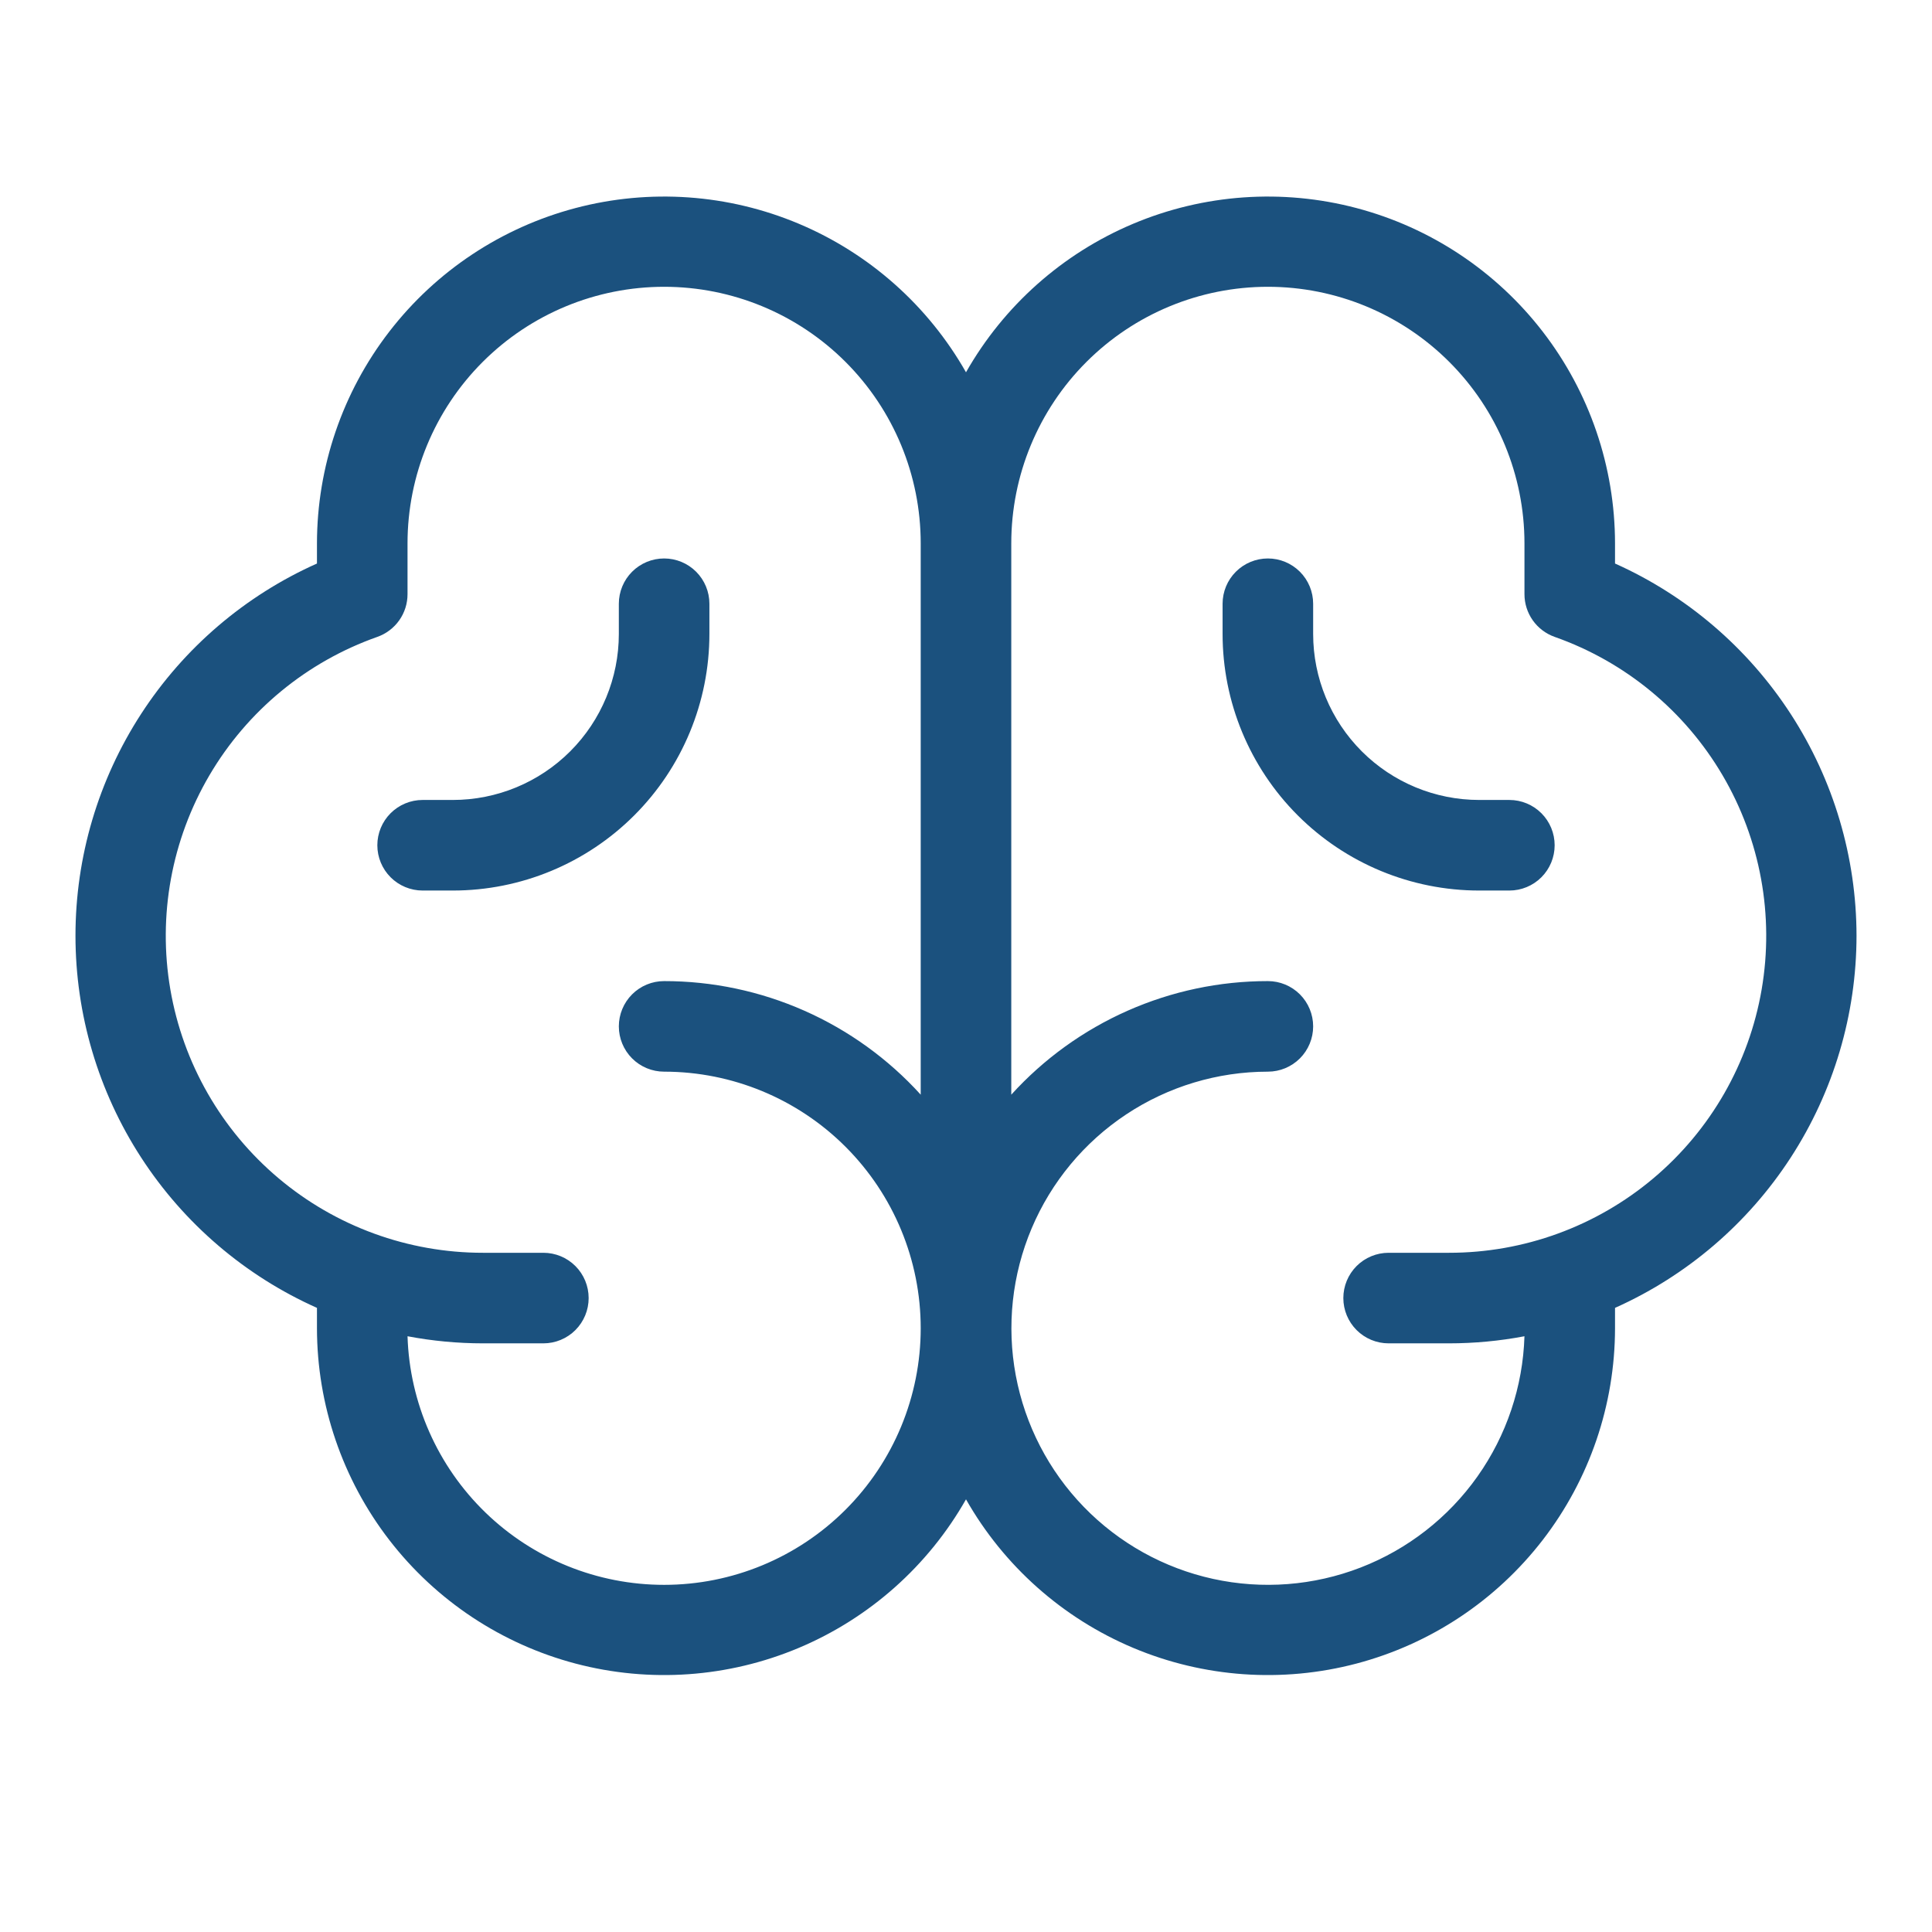 <svg width="50" height="50" viewBox="0 0 200 200" fill="none" xmlns="http://www.w3.org/2000/svg">
<path d="M192.187 96.875C192.177 88.725 189.812 80.752 185.377 73.915C180.941 67.078 174.625 61.668 167.187 58.336V56.25C167.18 48.32 164.549 40.615 159.706 34.336C154.862 28.057 148.078 23.556 140.41 21.535C132.742 19.514 124.621 20.085 117.312 23.161C110.003 26.237 103.916 31.643 100 38.539C96.084 31.643 89.997 26.237 82.688 23.161C75.379 20.085 67.258 19.514 59.59 21.535C51.922 23.556 45.137 28.057 40.294 34.336C35.451 40.615 32.82 48.32 32.812 56.25V58.336C25.369 61.657 19.047 67.062 14.611 73.9C10.174 80.737 7.813 88.713 7.813 96.863C7.813 105.014 10.174 112.99 14.611 119.827C19.047 126.664 25.369 132.07 32.812 135.391V137.5C32.82 145.43 35.451 153.135 40.294 159.414C45.137 165.693 51.922 170.193 59.59 172.215C67.258 174.236 75.379 173.664 82.688 170.589C89.997 167.513 96.084 162.107 100 155.211C103.916 162.107 110.003 167.513 117.312 170.589C124.621 173.664 132.742 174.236 140.41 172.215C148.078 170.193 154.862 165.693 159.706 159.414C164.549 153.135 167.18 145.43 167.187 137.5V135.391C174.625 132.065 180.942 126.66 185.378 119.826C189.813 112.993 192.178 105.022 192.187 96.875ZM68.75 164.063C61.846 164.066 55.212 161.381 50.254 156.578C45.296 151.774 42.403 145.228 42.187 138.328C44.763 138.817 47.379 139.062 50 139.063H56.25C57.493 139.063 58.685 138.569 59.565 137.69C60.444 136.81 60.937 135.618 60.937 134.375C60.937 133.132 60.444 131.94 59.565 131.06C58.685 130.181 57.493 129.688 56.25 129.688H50C42.255 129.694 34.757 126.96 28.834 121.97C22.91 116.981 18.943 110.056 17.633 102.423C16.324 94.789 17.757 86.939 21.678 80.26C25.6 73.581 31.758 68.505 39.062 65.93C39.977 65.606 40.768 65.008 41.328 64.216C41.888 63.424 42.188 62.478 42.187 61.508V56.25C42.187 49.205 44.986 42.449 49.967 37.468C54.949 32.486 61.705 29.688 68.75 29.688C75.795 29.688 82.551 32.486 87.532 37.468C92.514 42.449 95.312 49.205 95.312 56.25V113.32C91.95 109.616 87.85 106.656 83.275 104.631C78.701 102.606 73.753 101.561 68.75 101.563C67.507 101.563 66.314 102.056 65.435 102.935C64.556 103.815 64.062 105.007 64.062 106.25C64.062 107.493 64.556 108.685 65.435 109.565C66.314 110.444 67.507 110.938 68.75 110.938C75.795 110.938 82.551 113.736 87.532 118.717C92.514 123.699 95.312 130.455 95.312 137.5C95.312 144.545 92.514 151.301 87.532 156.283C82.551 161.264 75.795 164.063 68.75 164.063ZM150 129.688H143.75C142.507 129.688 141.314 130.181 140.435 131.06C139.556 131.94 139.062 133.132 139.062 134.375C139.062 135.618 139.556 136.81 140.435 137.69C141.314 138.569 142.507 139.063 143.75 139.063H150C152.621 139.062 155.237 138.817 157.812 138.328C157.65 143.543 155.955 148.595 152.939 152.853C149.923 157.111 145.72 160.386 140.854 162.27C135.989 164.154 130.676 164.564 125.579 163.447C120.482 162.331 115.827 159.738 112.194 155.992C108.562 152.246 106.113 147.514 105.153 142.385C104.194 137.256 104.766 131.959 106.799 127.153C108.831 122.347 112.234 118.247 116.582 115.363C120.931 112.479 126.032 110.94 131.25 110.938C132.493 110.938 133.685 110.444 134.565 109.565C135.444 108.685 135.937 107.493 135.937 106.25C135.937 105.007 135.444 103.815 134.565 102.935C133.685 102.056 132.493 101.563 131.25 101.563C126.247 101.561 121.299 102.606 116.725 104.631C112.15 106.656 108.05 109.616 104.687 113.32V56.25C104.687 49.205 107.486 42.449 112.467 37.468C117.449 32.486 124.205 29.688 131.25 29.688C138.295 29.688 145.051 32.486 150.032 37.468C155.014 42.449 157.812 49.205 157.812 56.25V61.508C157.812 62.478 158.112 63.424 158.672 64.216C159.232 65.008 160.023 65.606 160.937 65.93C168.242 68.505 174.4 73.581 178.321 80.26C182.243 86.939 183.676 94.789 182.367 102.423C181.057 110.056 177.09 116.981 171.166 121.97C165.243 126.96 157.745 129.694 150 129.688ZM160.937 87.5C160.937 88.743 160.444 89.936 159.565 90.815C158.685 91.694 157.493 92.188 156.25 92.188H153.125C146.08 92.188 139.324 89.389 134.342 84.407C129.361 79.426 126.562 72.67 126.562 65.625V62.5C126.562 61.257 127.056 60.065 127.935 59.185C128.814 58.306 130.007 57.812 131.25 57.812C132.493 57.812 133.685 58.306 134.565 59.185C135.444 60.065 135.937 61.257 135.937 62.5V65.625C135.937 70.183 137.748 74.555 140.972 77.778C144.195 81.002 148.567 82.812 153.125 82.812H156.25C157.493 82.812 158.685 83.306 159.565 84.185C160.444 85.064 160.937 86.257 160.937 87.5ZM46.875 92.188H43.75C42.507 92.188 41.315 91.694 40.435 90.815C39.556 89.936 39.062 88.743 39.062 87.5C39.062 86.257 39.556 85.064 40.435 84.185C41.315 83.306 42.507 82.812 43.75 82.812H46.875C51.433 82.812 55.805 81.002 59.028 77.778C62.252 74.555 64.062 70.183 64.062 65.625V62.5C64.062 61.257 64.556 60.065 65.435 59.185C66.314 58.306 67.507 57.812 68.75 57.812C69.993 57.812 71.185 58.306 72.064 59.185C72.944 60.065 73.437 61.257 73.437 62.5V65.625C73.437 72.67 70.639 79.426 65.657 84.407C60.676 89.389 53.92 92.188 46.875 92.188Z" fill="#1B517E"/>
</svg>
